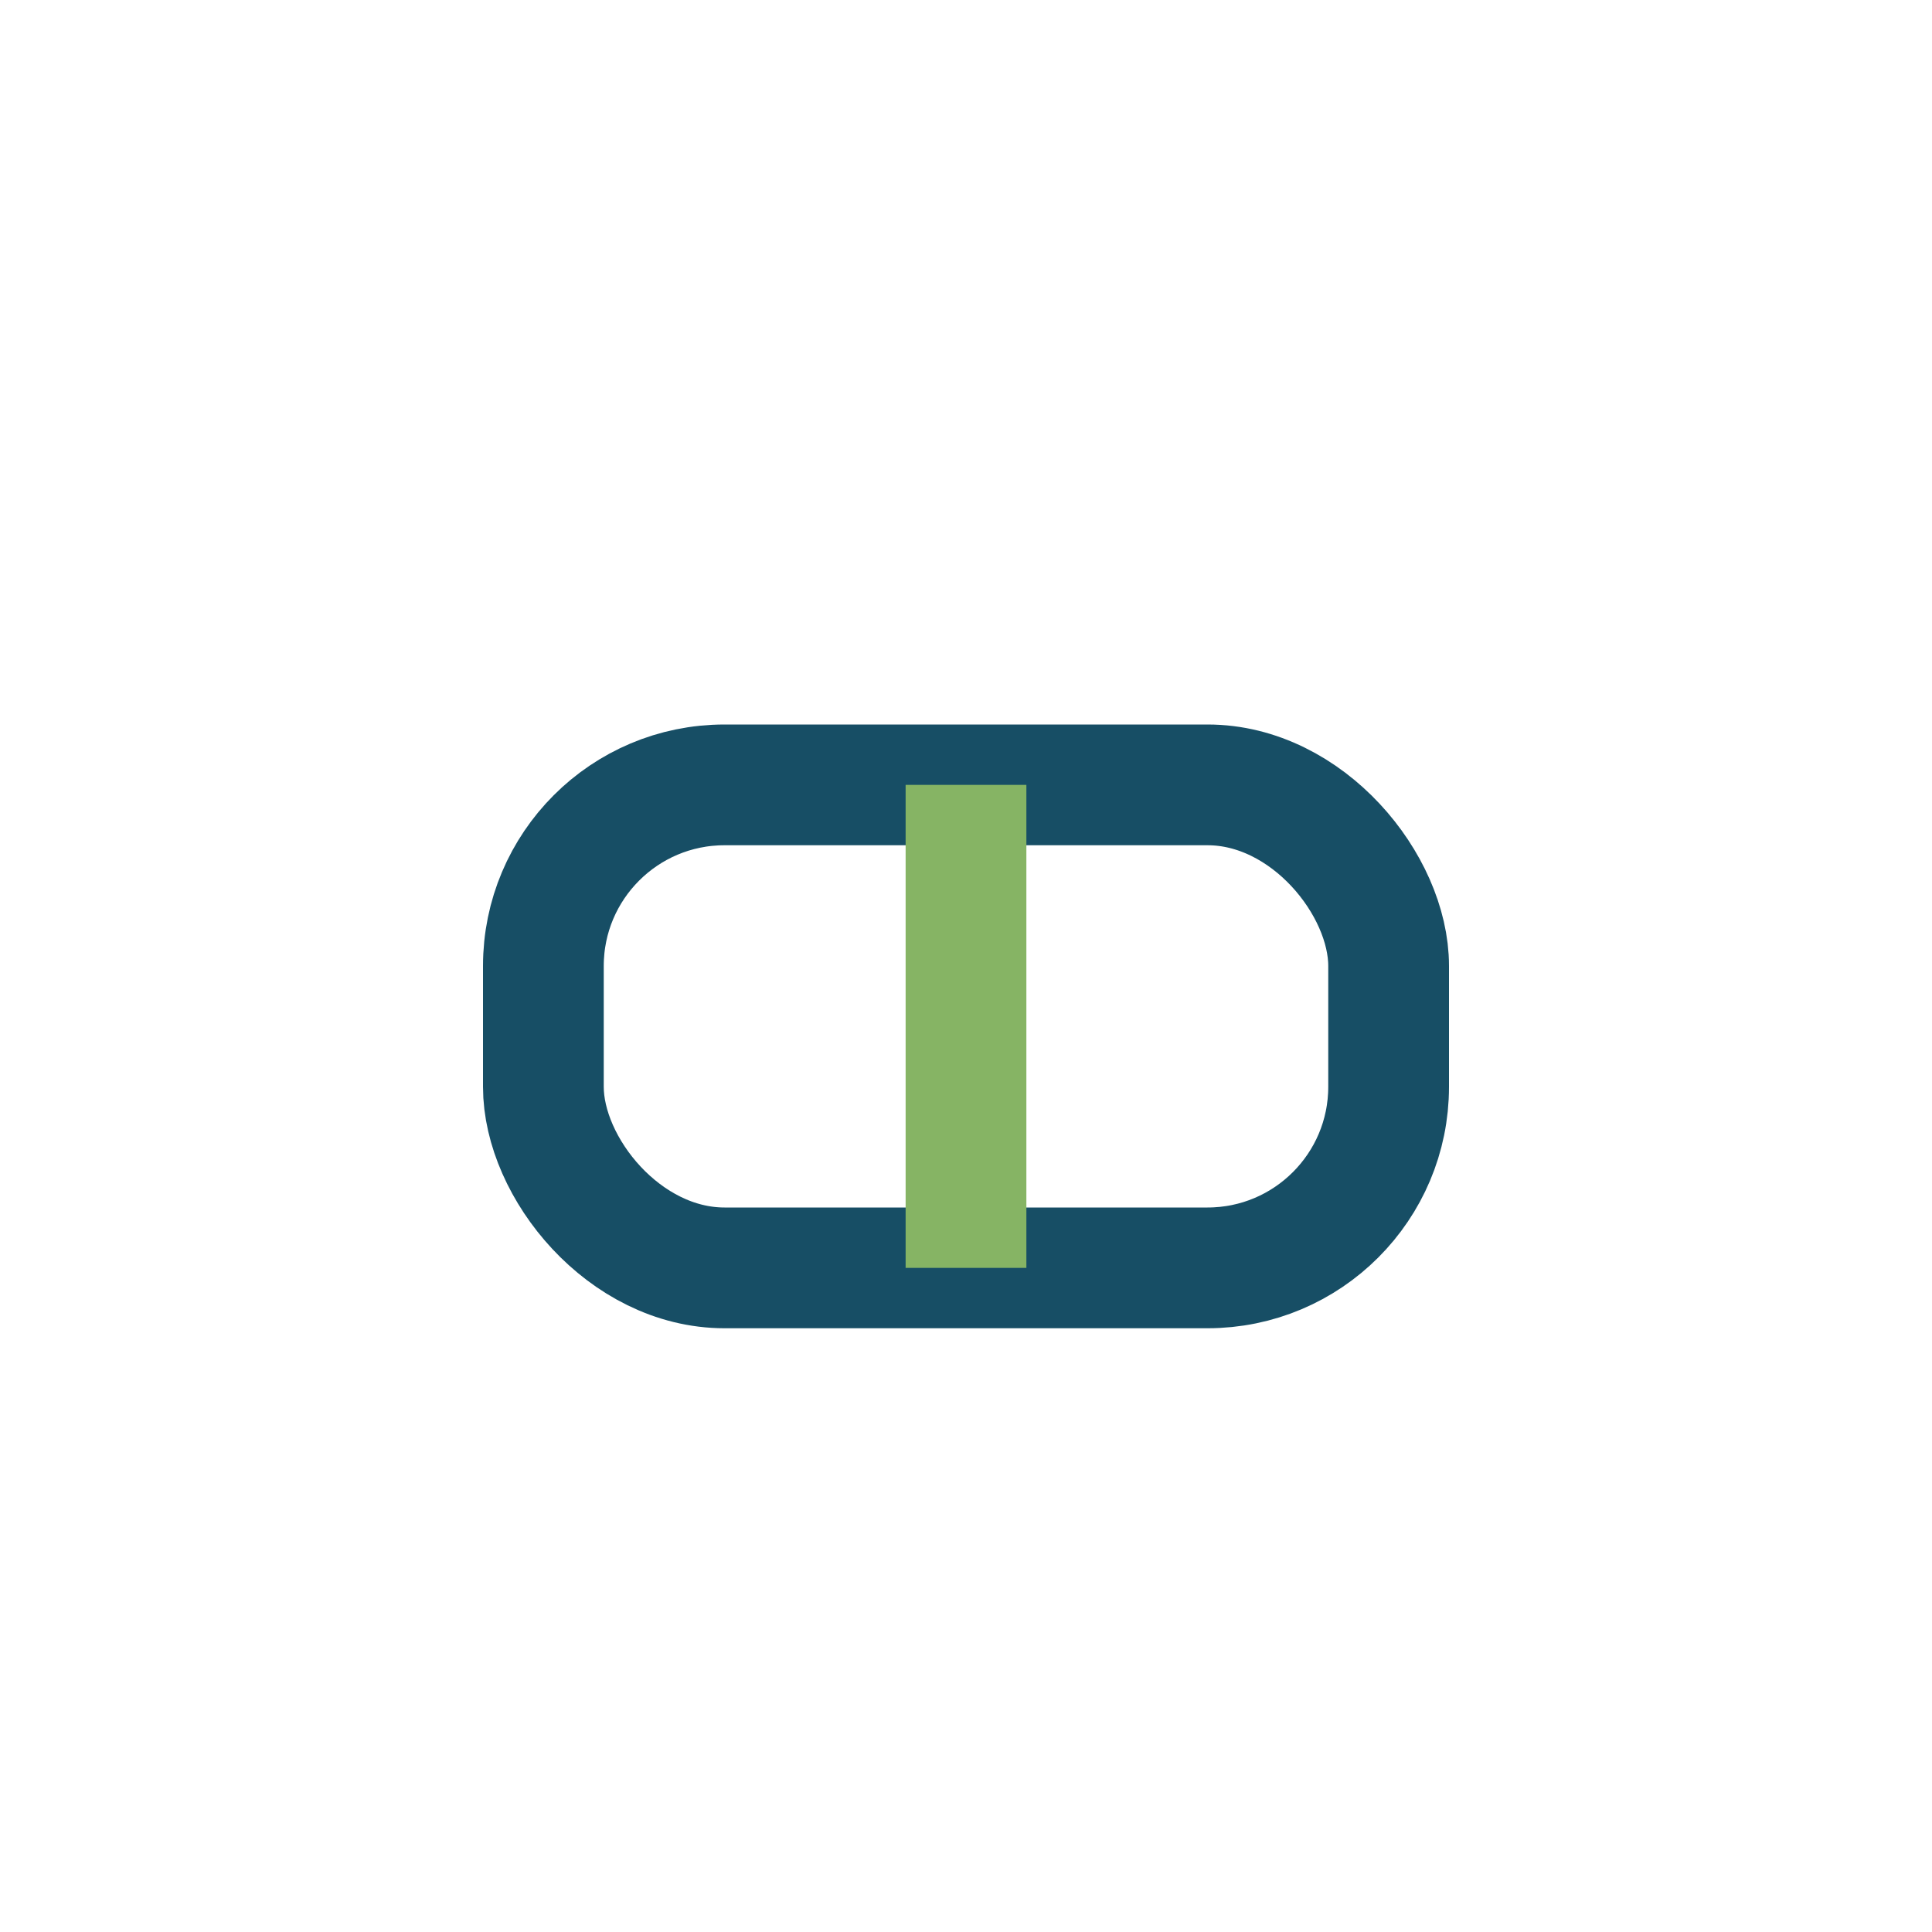<?xml version="1.0" encoding="UTF-8"?>
<svg xmlns="http://www.w3.org/2000/svg" width="32" height="32" viewBox="0 0 32 32"><rect x="9" y="13" width="14" height="8" rx="3" fill="none" stroke="#174E65" stroke-width="2"/><path d="M16 13v8" stroke="#86B464" stroke-width="2"/></svg>